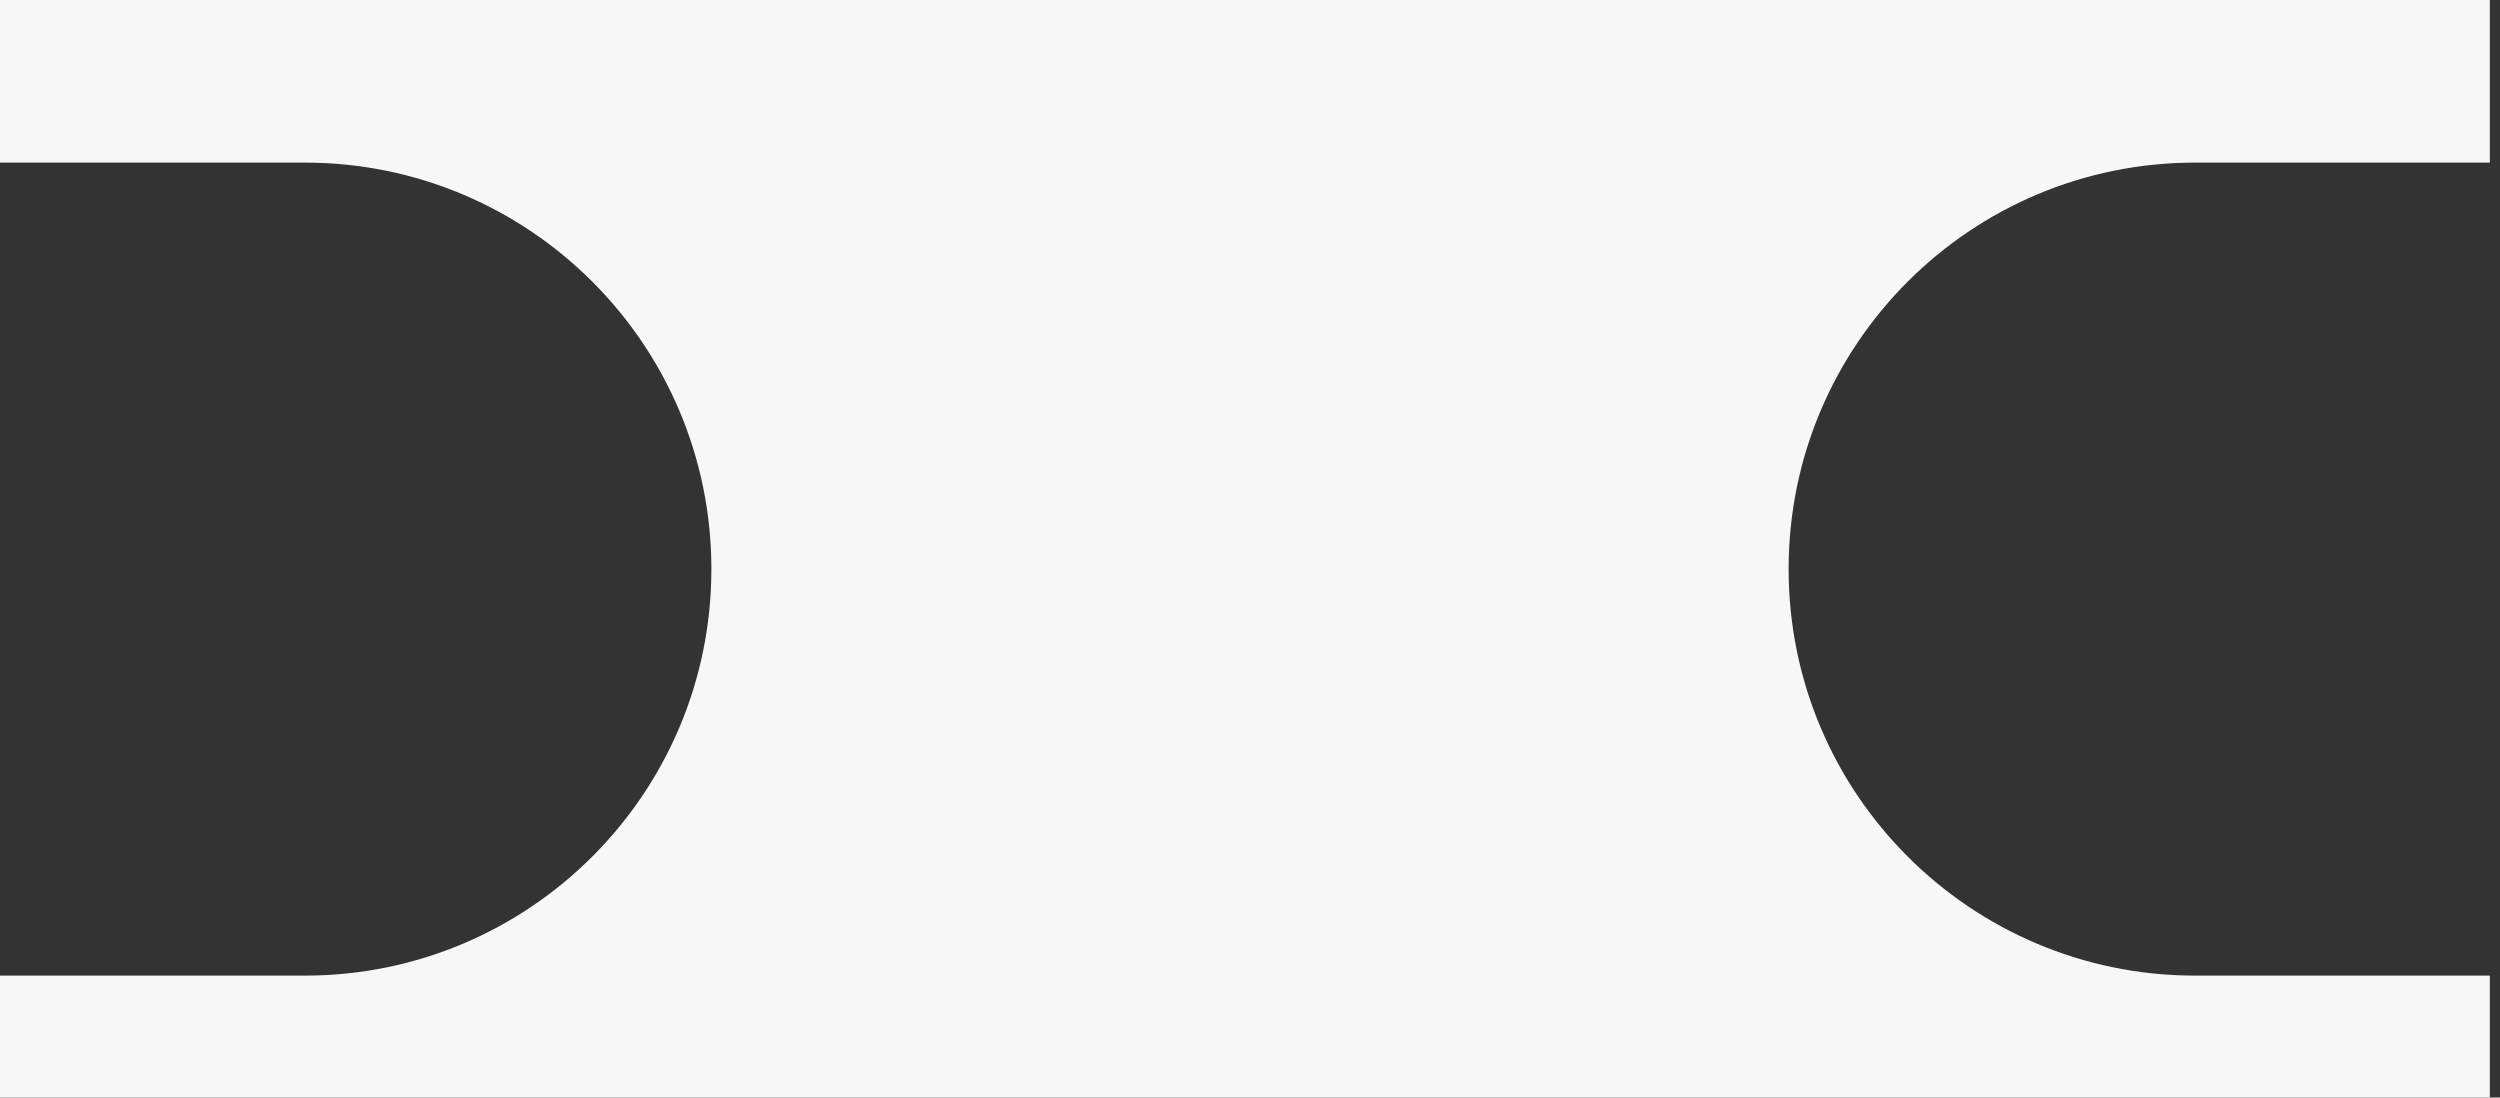 <svg xmlns="http://www.w3.org/2000/svg" width="123" height="54" viewBox="0 0 123 54" fill="none"><rect x="0" y="0" width="123" height="54" fill="#333333" stroke="none"/><path d="M108 8H122.5V0H0V8H15C26.046 8 35 16.954 35 28C35 39.046 26.046 48 15 48H0V54H122.5V48H108C96.954 48 88 39.046 88 28C88 16.954 96.954 8 108 8Z" fill="#F8F7F7"></path></svg>